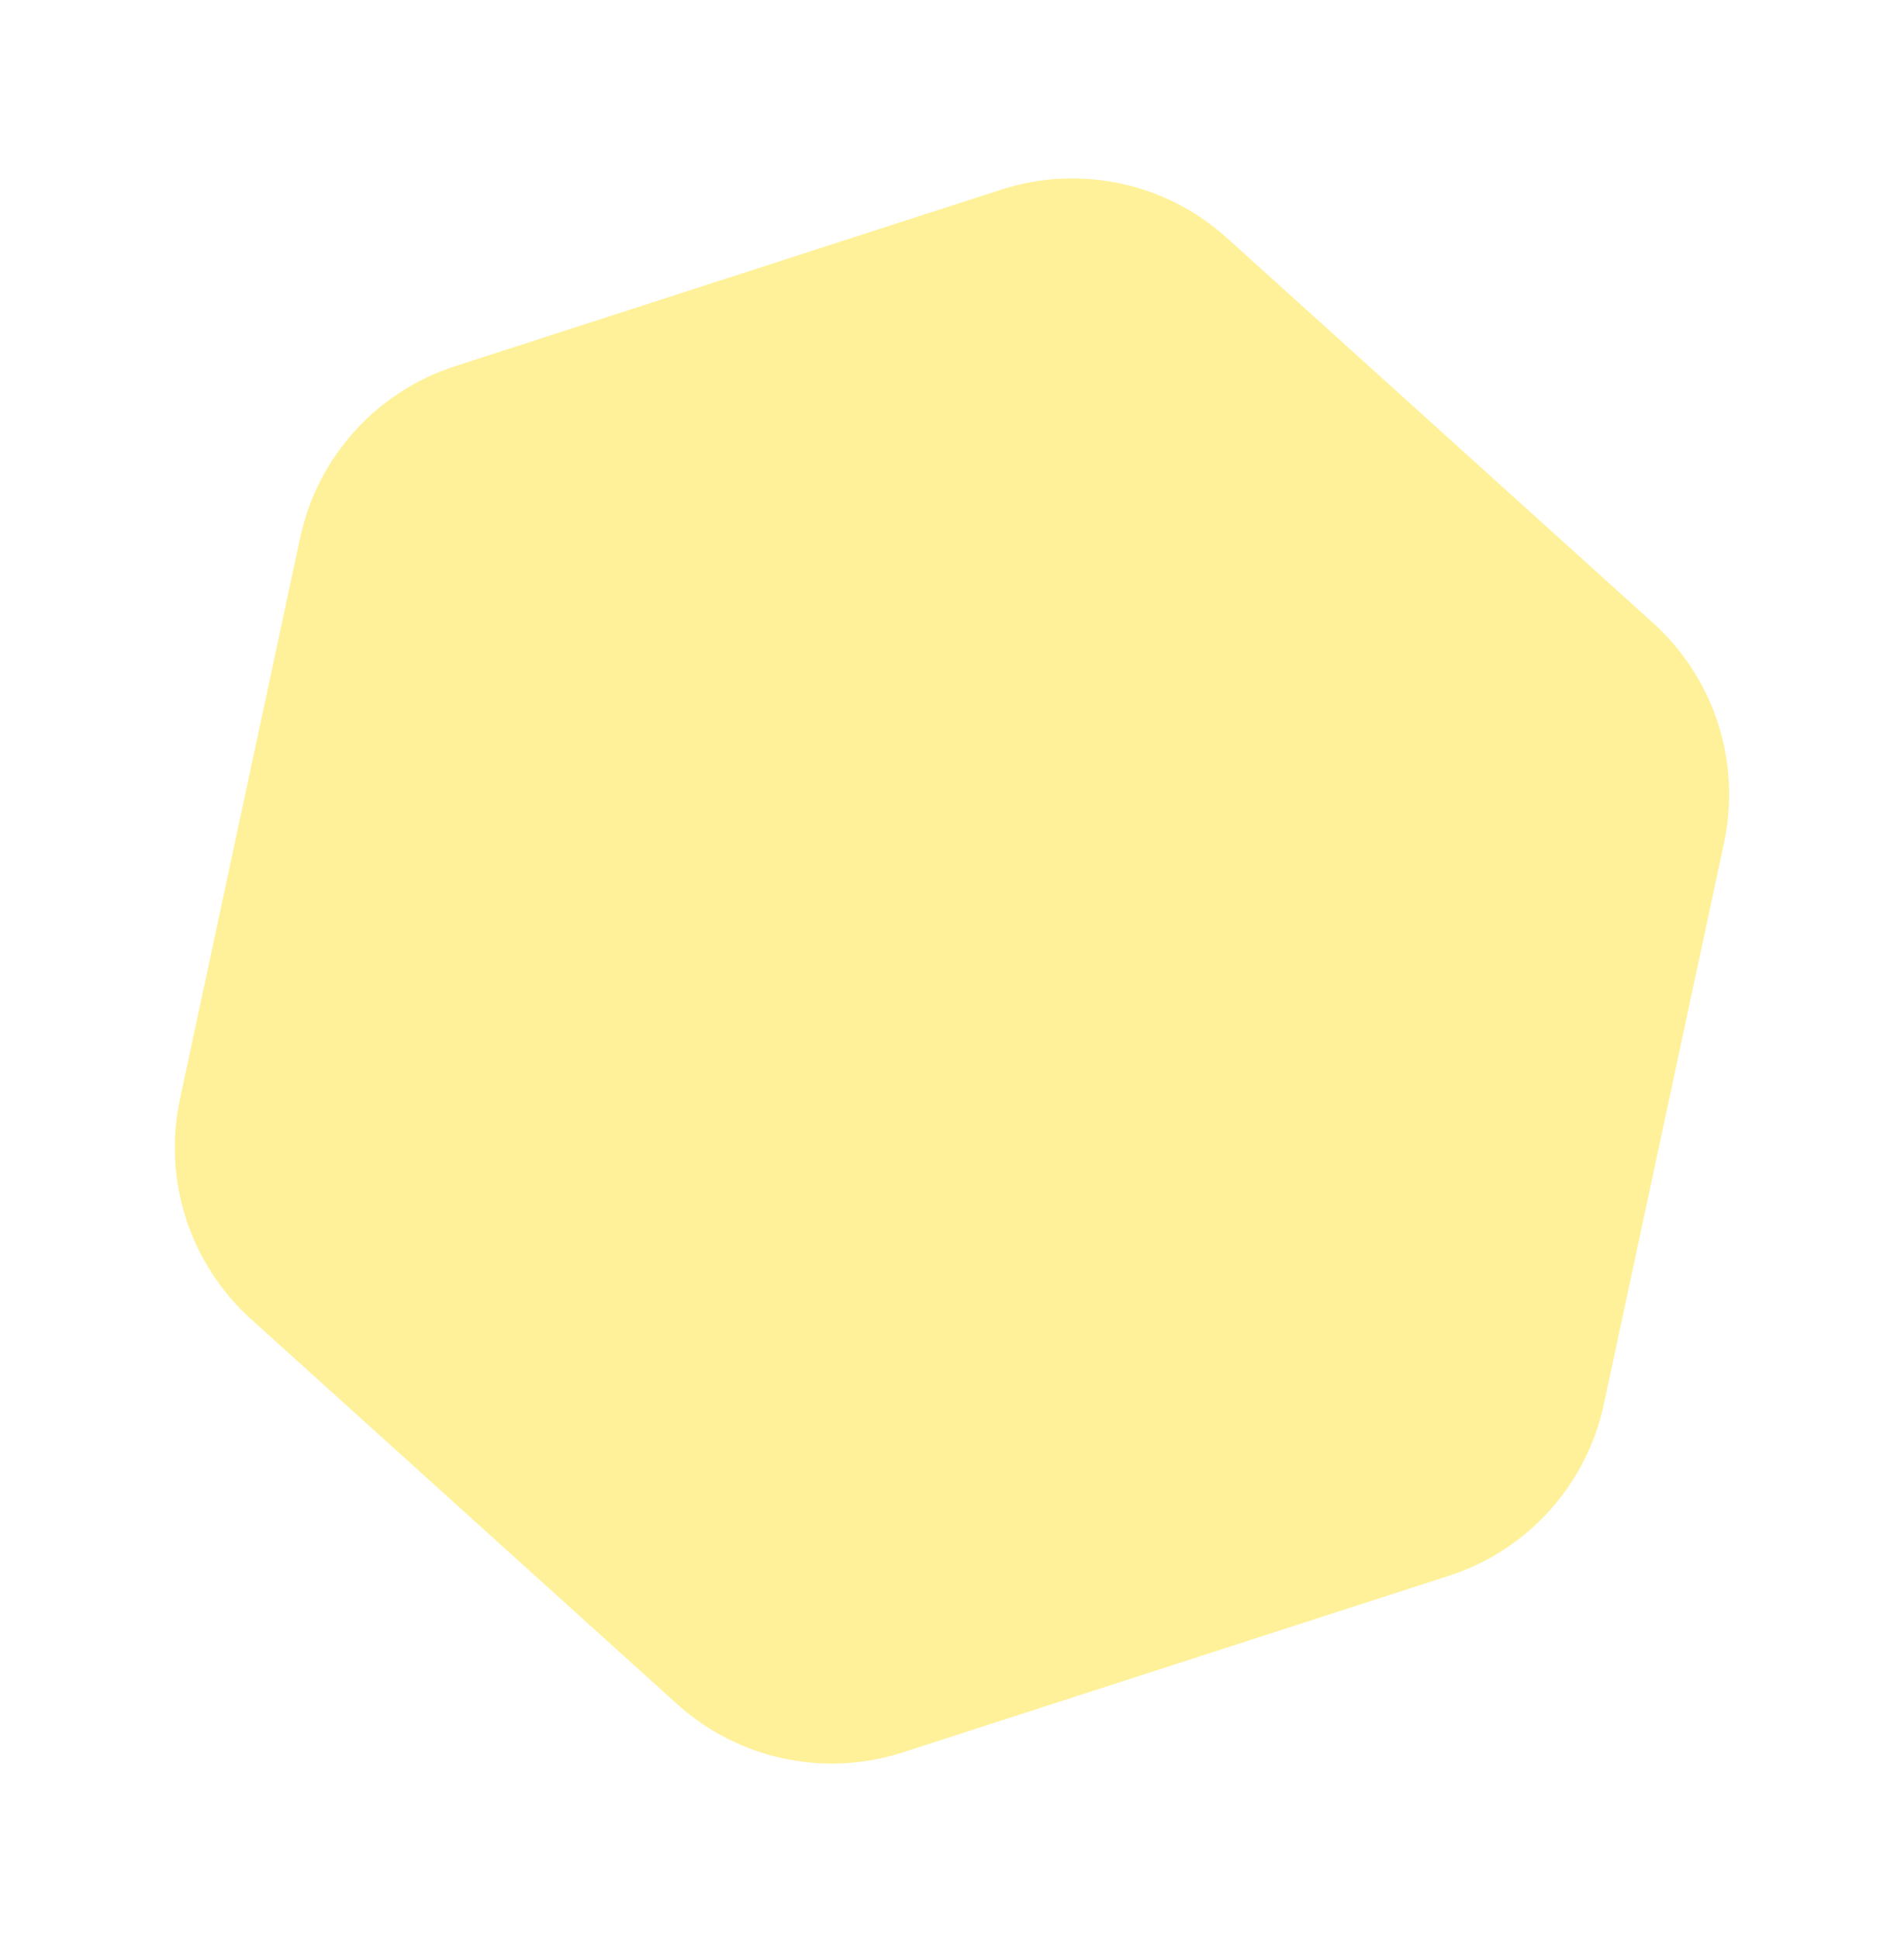 <svg width="165" height="168" viewBox="0 0 165 168" fill="none" xmlns="http://www.w3.org/2000/svg">
<g opacity="0.4" filter="url(#filter0_f)">
<path d="M86.771 16.424C93.57 14.227 101.025 15.824 106.328 20.613L143.257 53.968C148.56 58.758 150.904 66.012 149.408 72.999L138.986 121.659C137.489 128.646 132.379 134.303 125.58 136.501L78.229 151.805C71.43 154.002 63.975 152.406 58.672 147.616L21.743 114.261C16.44 109.472 14.096 102.217 15.592 95.23L26.014 46.571C27.511 39.584 32.621 33.926 39.42 31.729L86.771 16.424Z" fill="#FFDD00"/>
</g>
<defs>
<filter id="filter0_f" x="0.148" y="0.455" width="164.704" height="167.32" filterUnits="userSpaceOnUse" color-interpolation-filters="sRGB">
<feFlood flood-opacity="0" result="BackgroundImageFix"/>
<feBlend mode="normal" in="SourceGraphic" in2="BackgroundImageFix" result="shape"/>
<feGaussianBlur stdDeviation="7.5" result="effect1_foregroundBlur"/>
</filter>
</defs>
</svg>
